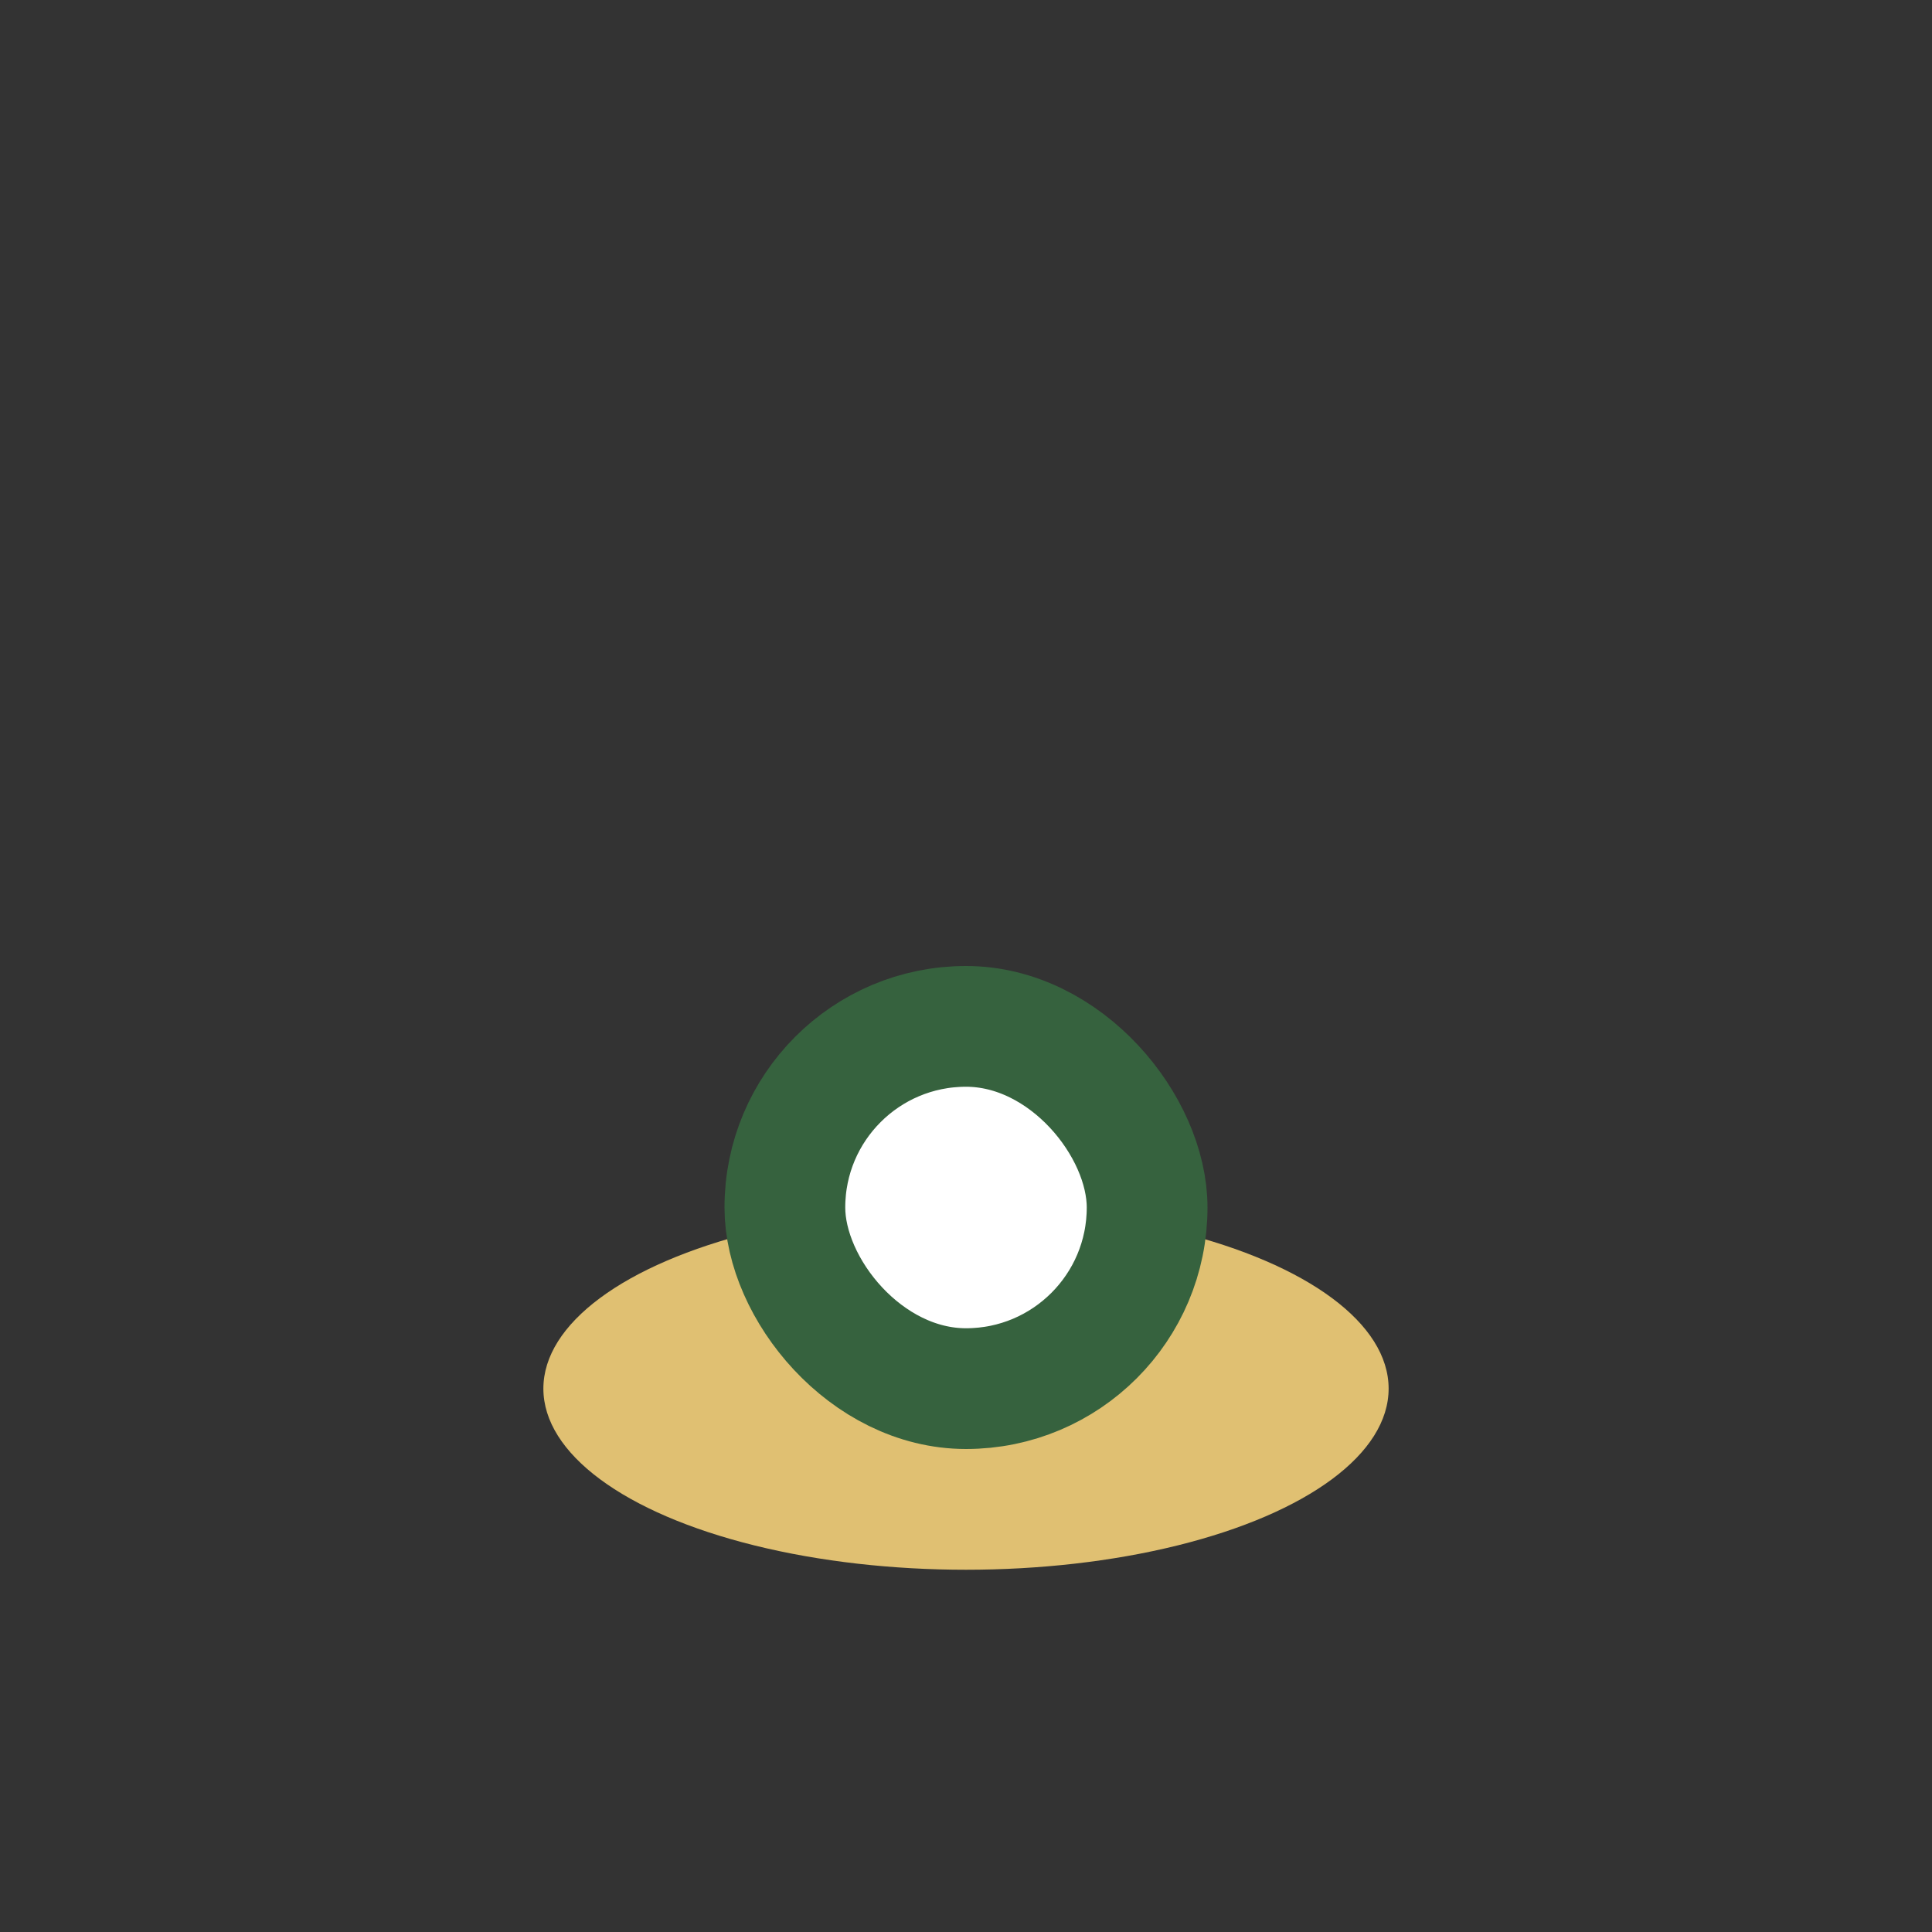 <?xml version="1.0" encoding="UTF-8"?>
<svg xmlns="http://www.w3.org/2000/svg" width="32" height="32" viewBox="0 0 32 32"><rect x="0" y="0" width="32" height="32" fill="#333333" stroke="none"/><ellipse cx="16" cy="23" rx="7" ry="3" fill="#E0C072"/><rect x="13" y="17" width="6" height="6" rx="3" fill="#FFF" stroke="#36623E" stroke-width="2"/></svg>